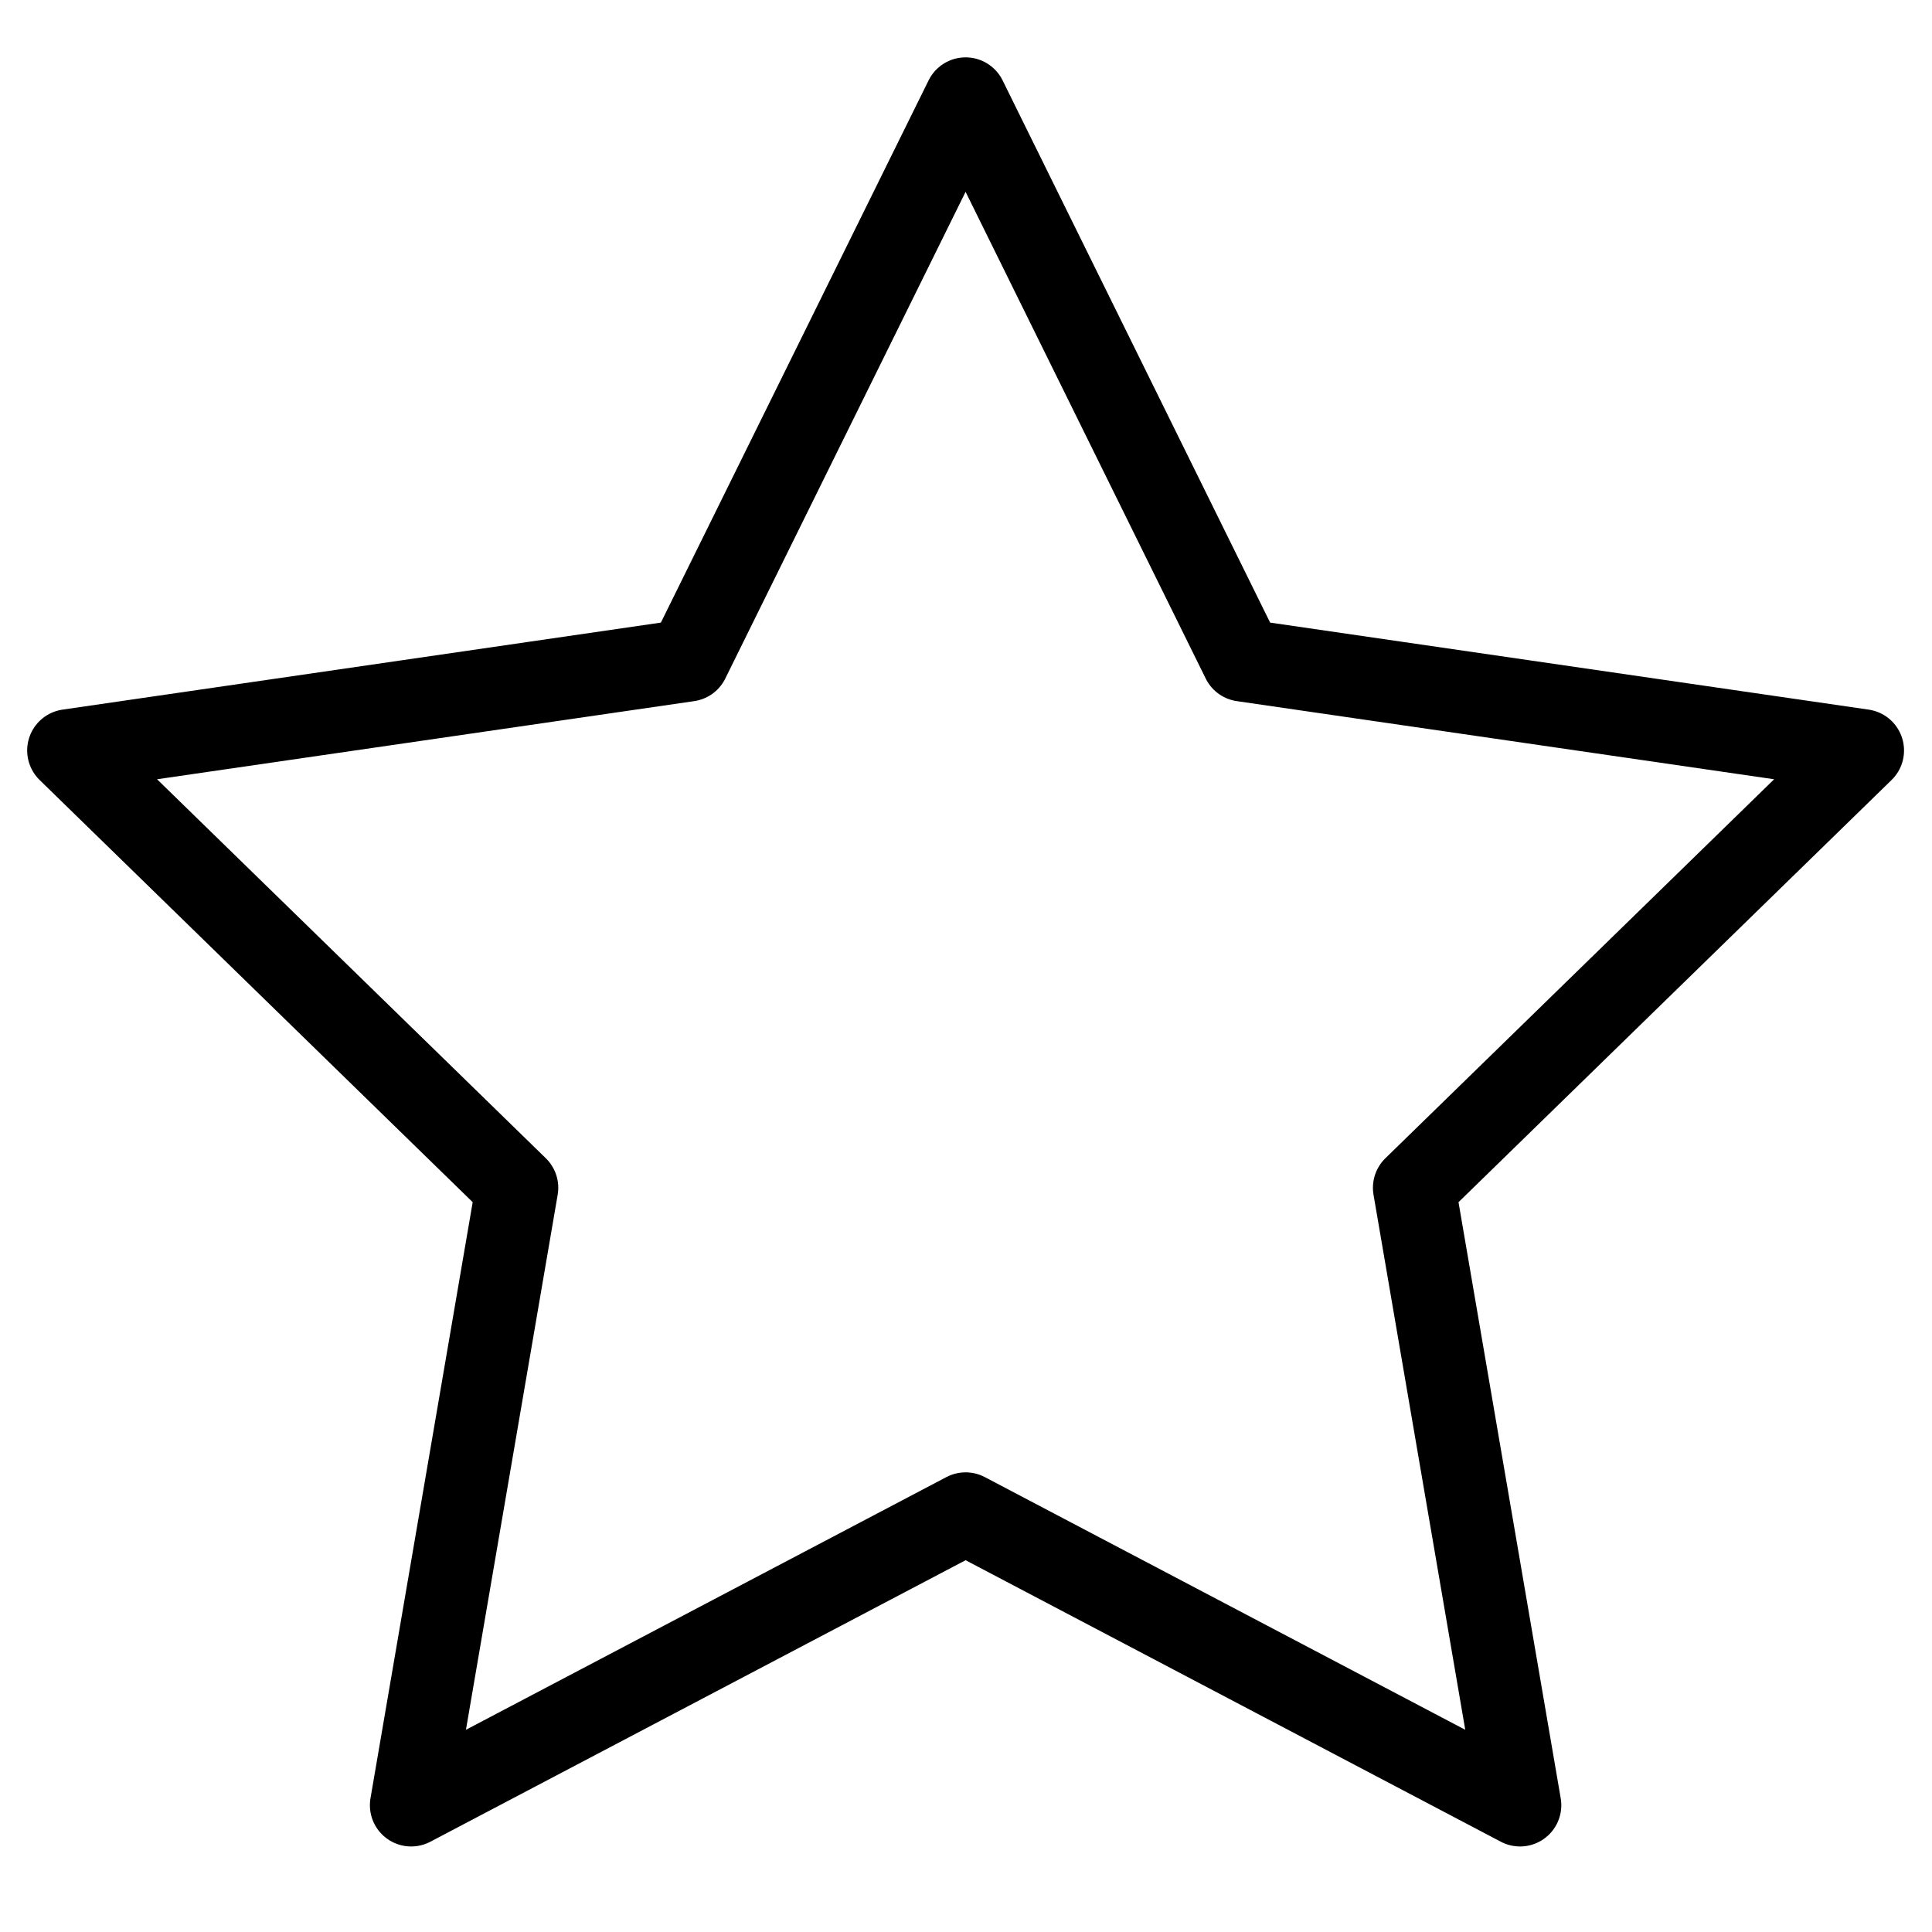 <?xml version="1.0" encoding="utf-8"?>
<!-- Generator: Adobe Illustrator 19.1.0, SVG Export Plug-In . SVG Version: 6.00 Build 0)  -->
<svg version="1.1" id="Layer_1" xmlns="http://www.w3.org/2000/svg" xmlns:xlink="http://www.w3.org/1999/xlink" x="0px" y="0px"
	 viewBox="430 -430 960 960" style="enable-background:new 430 -430 960 960;" xml:space="preserve">
<style type="text/css">
	.st0{fill:none;stroke:#000000;stroke-width:41;stroke-linecap:round;stroke-linejoin:round;stroke-miterlimit:10;}
</style>
<polygon class="st0" points="909.8,-381 1047.5,-101.9 1355.6,-57.1 1132.7,160.2 1185.3,467 909.8,322.1 634.3,467 686.9,160.2 
	464,-57.1 772,-101.9 "/>
</svg>
